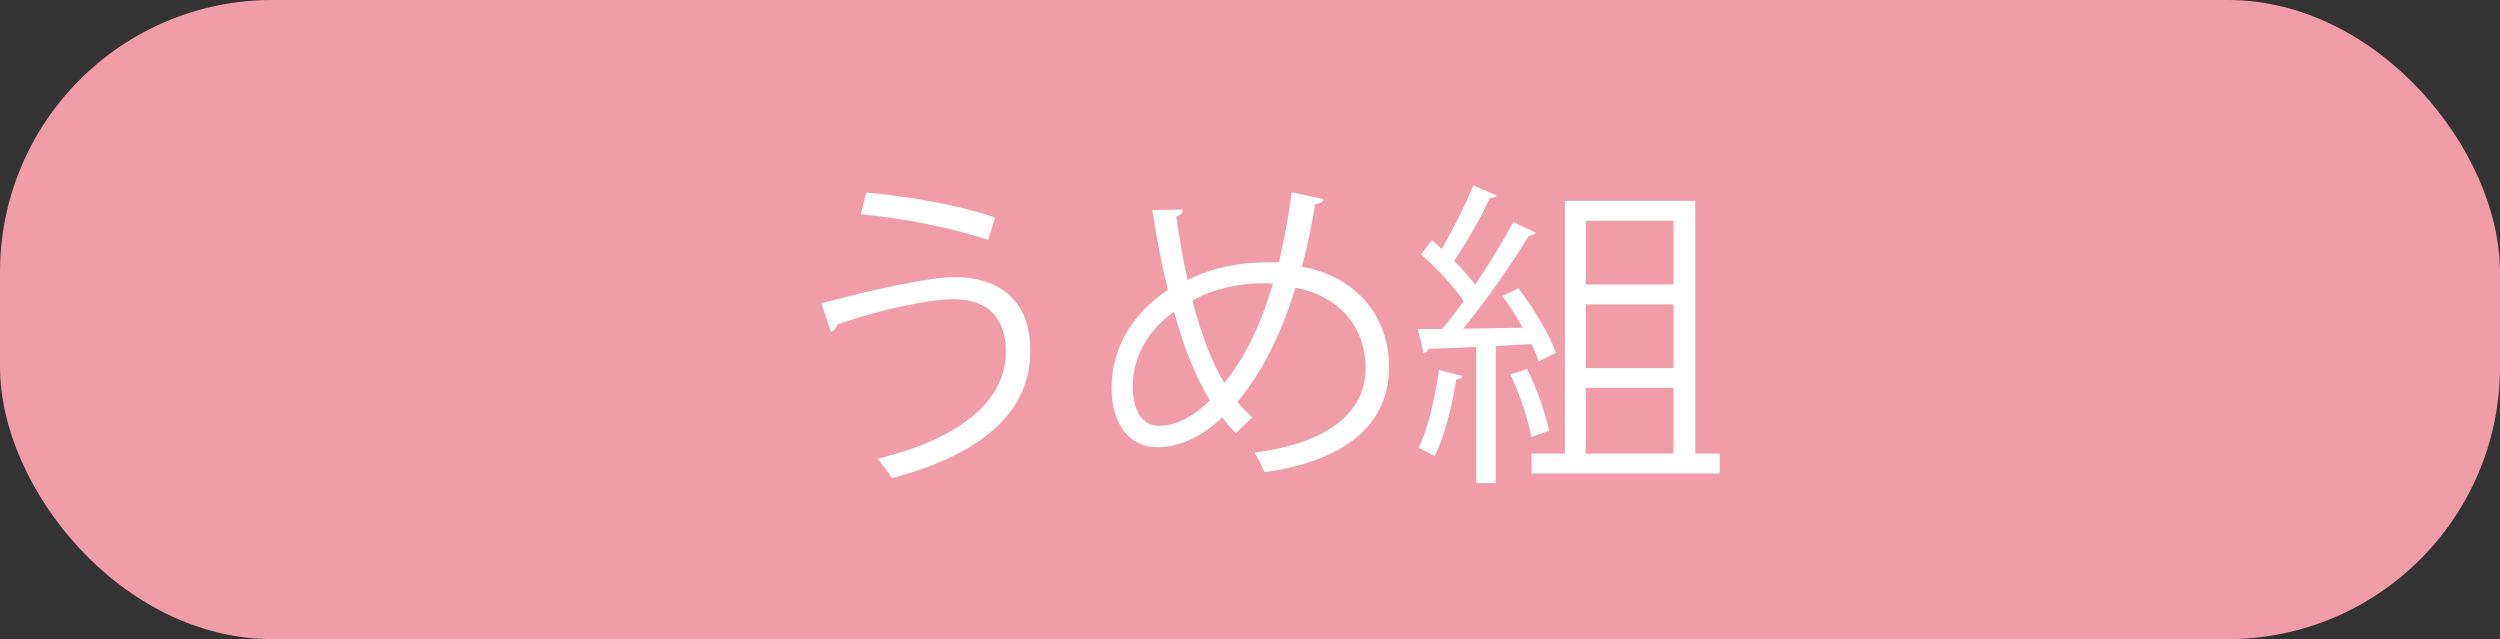 <?xml version="1.0" encoding="UTF-8"?><svg id="_レイヤー_2" xmlns="http://www.w3.org/2000/svg" viewBox="0 0 78.04 19.95"><rect x="0" y="0" width="78.04" height="19.95" fill="#333333" stroke="none"/><defs><style>.cls-1{fill:#f19da9;}.cls-2{fill:#fff;}</style></defs><g id="_レイヤー_1-2"><rect class="cls-1" y="0" width="78.04" height="19.95" rx="8.5" ry="8.5"/><path class="cls-2" d="m25.64,9.47c1.5-.41,3.39-.82,4.14-.82,1.5,0,2.38.8,2.38,2.28v.08c-.02,1.82-1.45,3.15-4.32,3.92-.09-.17-.3-.44-.45-.61,2.56-.61,4.01-1.81,4.01-3.33,0-.96-.46-1.65-1.65-1.65-.8,0-2.39.36-3.62.79,0,.08-.09.18-.19.23l-.3-.89Zm1.4-3.46c1.37.12,2.95.41,4.02.78l-.21.7c-1.06-.36-2.68-.69-3.98-.8l.17-.68Z"/><path class="cls-2" d="m41.31,6.23c-.02.09-.13.13-.26.15-.11.69-.25,1.35-.41,1.94,1.75.33,2.72,1.6,2.72,3.14,0,1.78-1.35,2.92-3.88,3.28-.1-.21-.21-.43-.32-.61,2.21-.29,3.47-1.19,3.47-2.65,0-1.21-.77-2.23-2.19-2.5-.47,1.54-1.11,2.73-1.81,3.56.13.18.3.34.46.49l-.51.49c-.15-.15-.29-.31-.43-.49-.65.62-1.36.93-2.03.93-.88,0-1.42-.75-1.42-1.84,0-1.36.75-2.41,1.76-3.07-.19-.76-.35-1.59-.49-2.49l.96-.02c-.01.09-.07.19-.21.22.1.69.21,1.36.35,1.98,1.1-.55,2.16-.55,2.61-.55.08,0,.17,0,.24,0,.16-.66.3-1.4.4-2.19l.99.22Zm-3.54,6.27c-.45-.73-.82-1.66-1.12-2.77-.63.44-1.29,1.23-1.29,2.34,0,.71.27,1.22.81,1.22.62,0,1.15-.36,1.6-.79Zm.45-.55c.6-.73,1.12-1.75,1.52-3.1-.11-.01-.24-.01-.35-.01-.77.01-1.52.18-2.17.54.26,1,.58,1.89,1,2.57Z"/><path class="cls-2" d="m48.04,11.28c-.06-.16-.14-.34-.23-.54l-1.12.06v4.28h-.61v-4.25c-.57.02-1.09.05-1.5.06,0,.08-.07.11-.14.13l-.18-.75h.76c.22-.26.45-.56.67-.87-.3-.45-.85-1.04-1.33-1.46l.34-.44c.1.08.2.17.3.27.35-.59.76-1.4.99-1.98l.73.31c-.04.06-.1.08-.21.08-.27.58-.73,1.4-1.12,1.96.26.26.49.53.66.75.45-.67.88-1.38,1.19-1.96l.71.34s-.11.08-.22.08c-.52.86-1.34,2.04-2.06,2.91l1.87-.03c-.2-.34-.42-.69-.64-.99l.5-.24c.47.62.98,1.46,1.17,2.01l-.53.27Zm-2.39.46c-.02.06-.08.1-.19.1-.14.85-.37,1.81-.68,2.4-.13-.09-.35-.19-.5-.26.29-.56.51-1.52.64-2.43l.73.19Zm2.02-.22c.3.61.58,1.4.69,1.92-.12.05-.24.09-.56.2-.09-.53-.36-1.34-.65-1.95l.52-.17Zm5.25,2.64h.76v.62h-5.87v-.62h1.04v-7.89h4.07v7.89Zm-.68-7.27h-2.74v1.99h2.74v-1.99Zm0,4.6v-1.99h-2.74v1.99h2.74Zm-2.74.62v2.05h2.74v-2.05h-2.74Z"/></g></svg>
